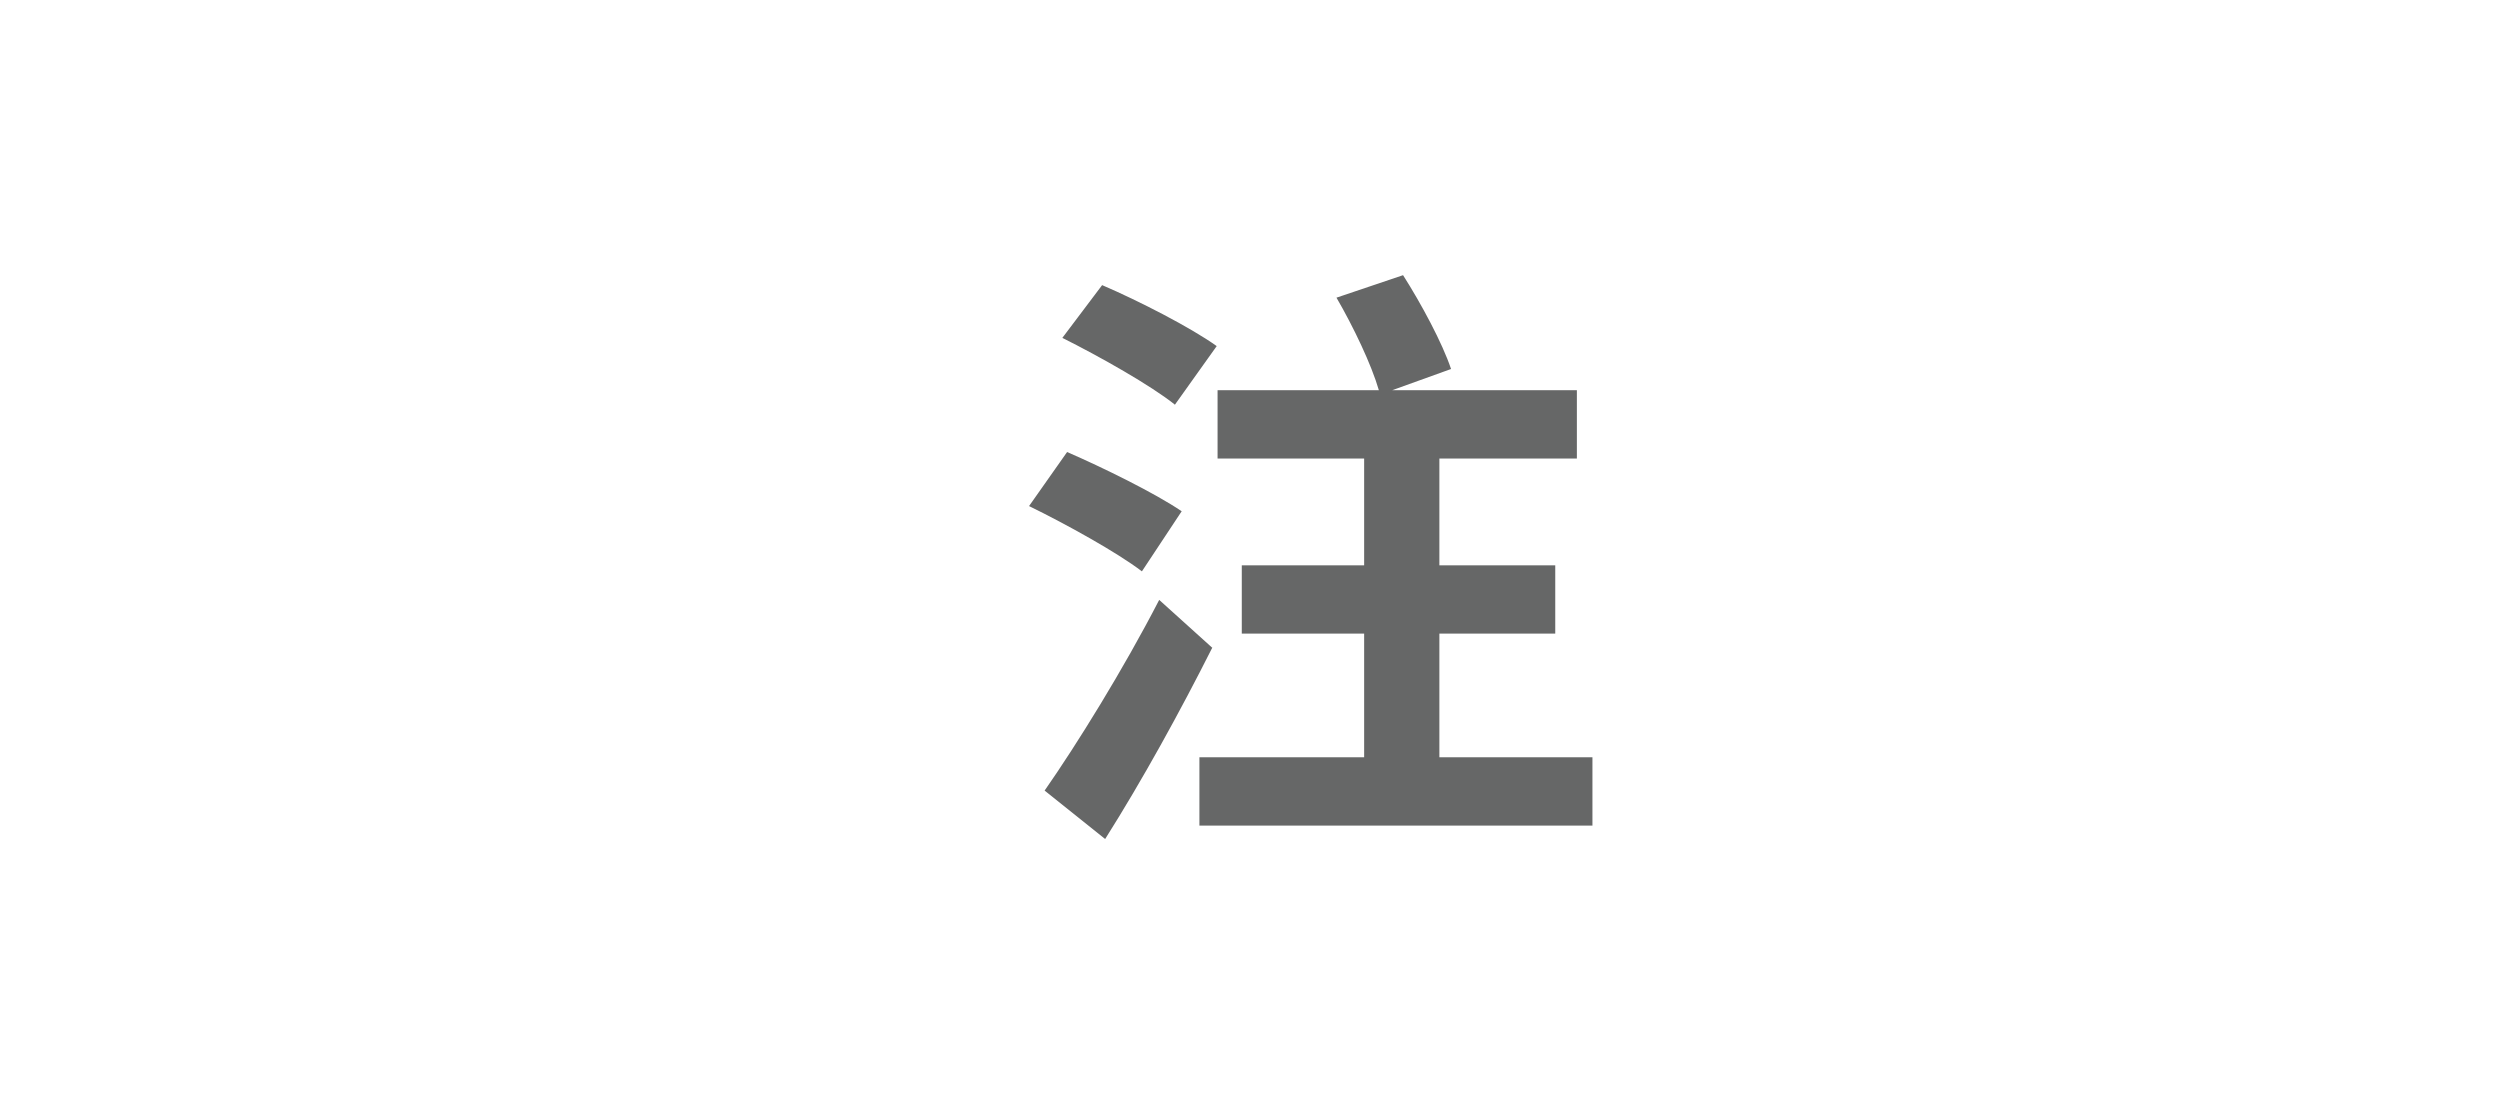 <?xml version="1.0" encoding="UTF-8"?>
<svg id="_レイヤー_1" data-name="レイヤー 1" xmlns="http://www.w3.org/2000/svg" width="20.4mm" height="9mm" viewBox="0 0 57.82 25.5">
  <defs>
    <style>
      .cls-1 {
        fill: none;
      }

      .cls-1, .cls-2 {
        stroke-width: 0px;
      }

      .cls-2 {
        fill: #666767;
      }
    </style>
  </defs>
  <rect class="cls-1" width="57.82" height="25.5"/>
  <path class="cls-2" d="M26.41,13.21c-.56-.43-1.75-1.09-2.61-1.51l.88-1.25c.83.36,2.03.95,2.65,1.37l-.92,1.39ZM28.04,14.97c-.74,1.47-1.62,3.07-2.48,4.43l-1.4-1.12c.74-1.06,1.82-2.8,2.65-4.41l1.23,1.11ZM27.18,9.36c-.56-.45-1.75-1.12-2.61-1.55l.92-1.22c.84.36,2.05.98,2.65,1.41l-.97,1.36ZM36.83,17.51v1.58h-9.09v-1.58h3.81v-2.86h-2.83v-1.58h2.83v-2.47h-3.39v-1.58h3.73c-.17-.59-.59-1.47-.98-2.14l1.54-.52c.42.66.91,1.57,1.11,2.17l-1.36.49h4.27v1.58h-3.18v2.47h2.68v1.58h-2.68v2.86h3.54Z"/>
</svg>